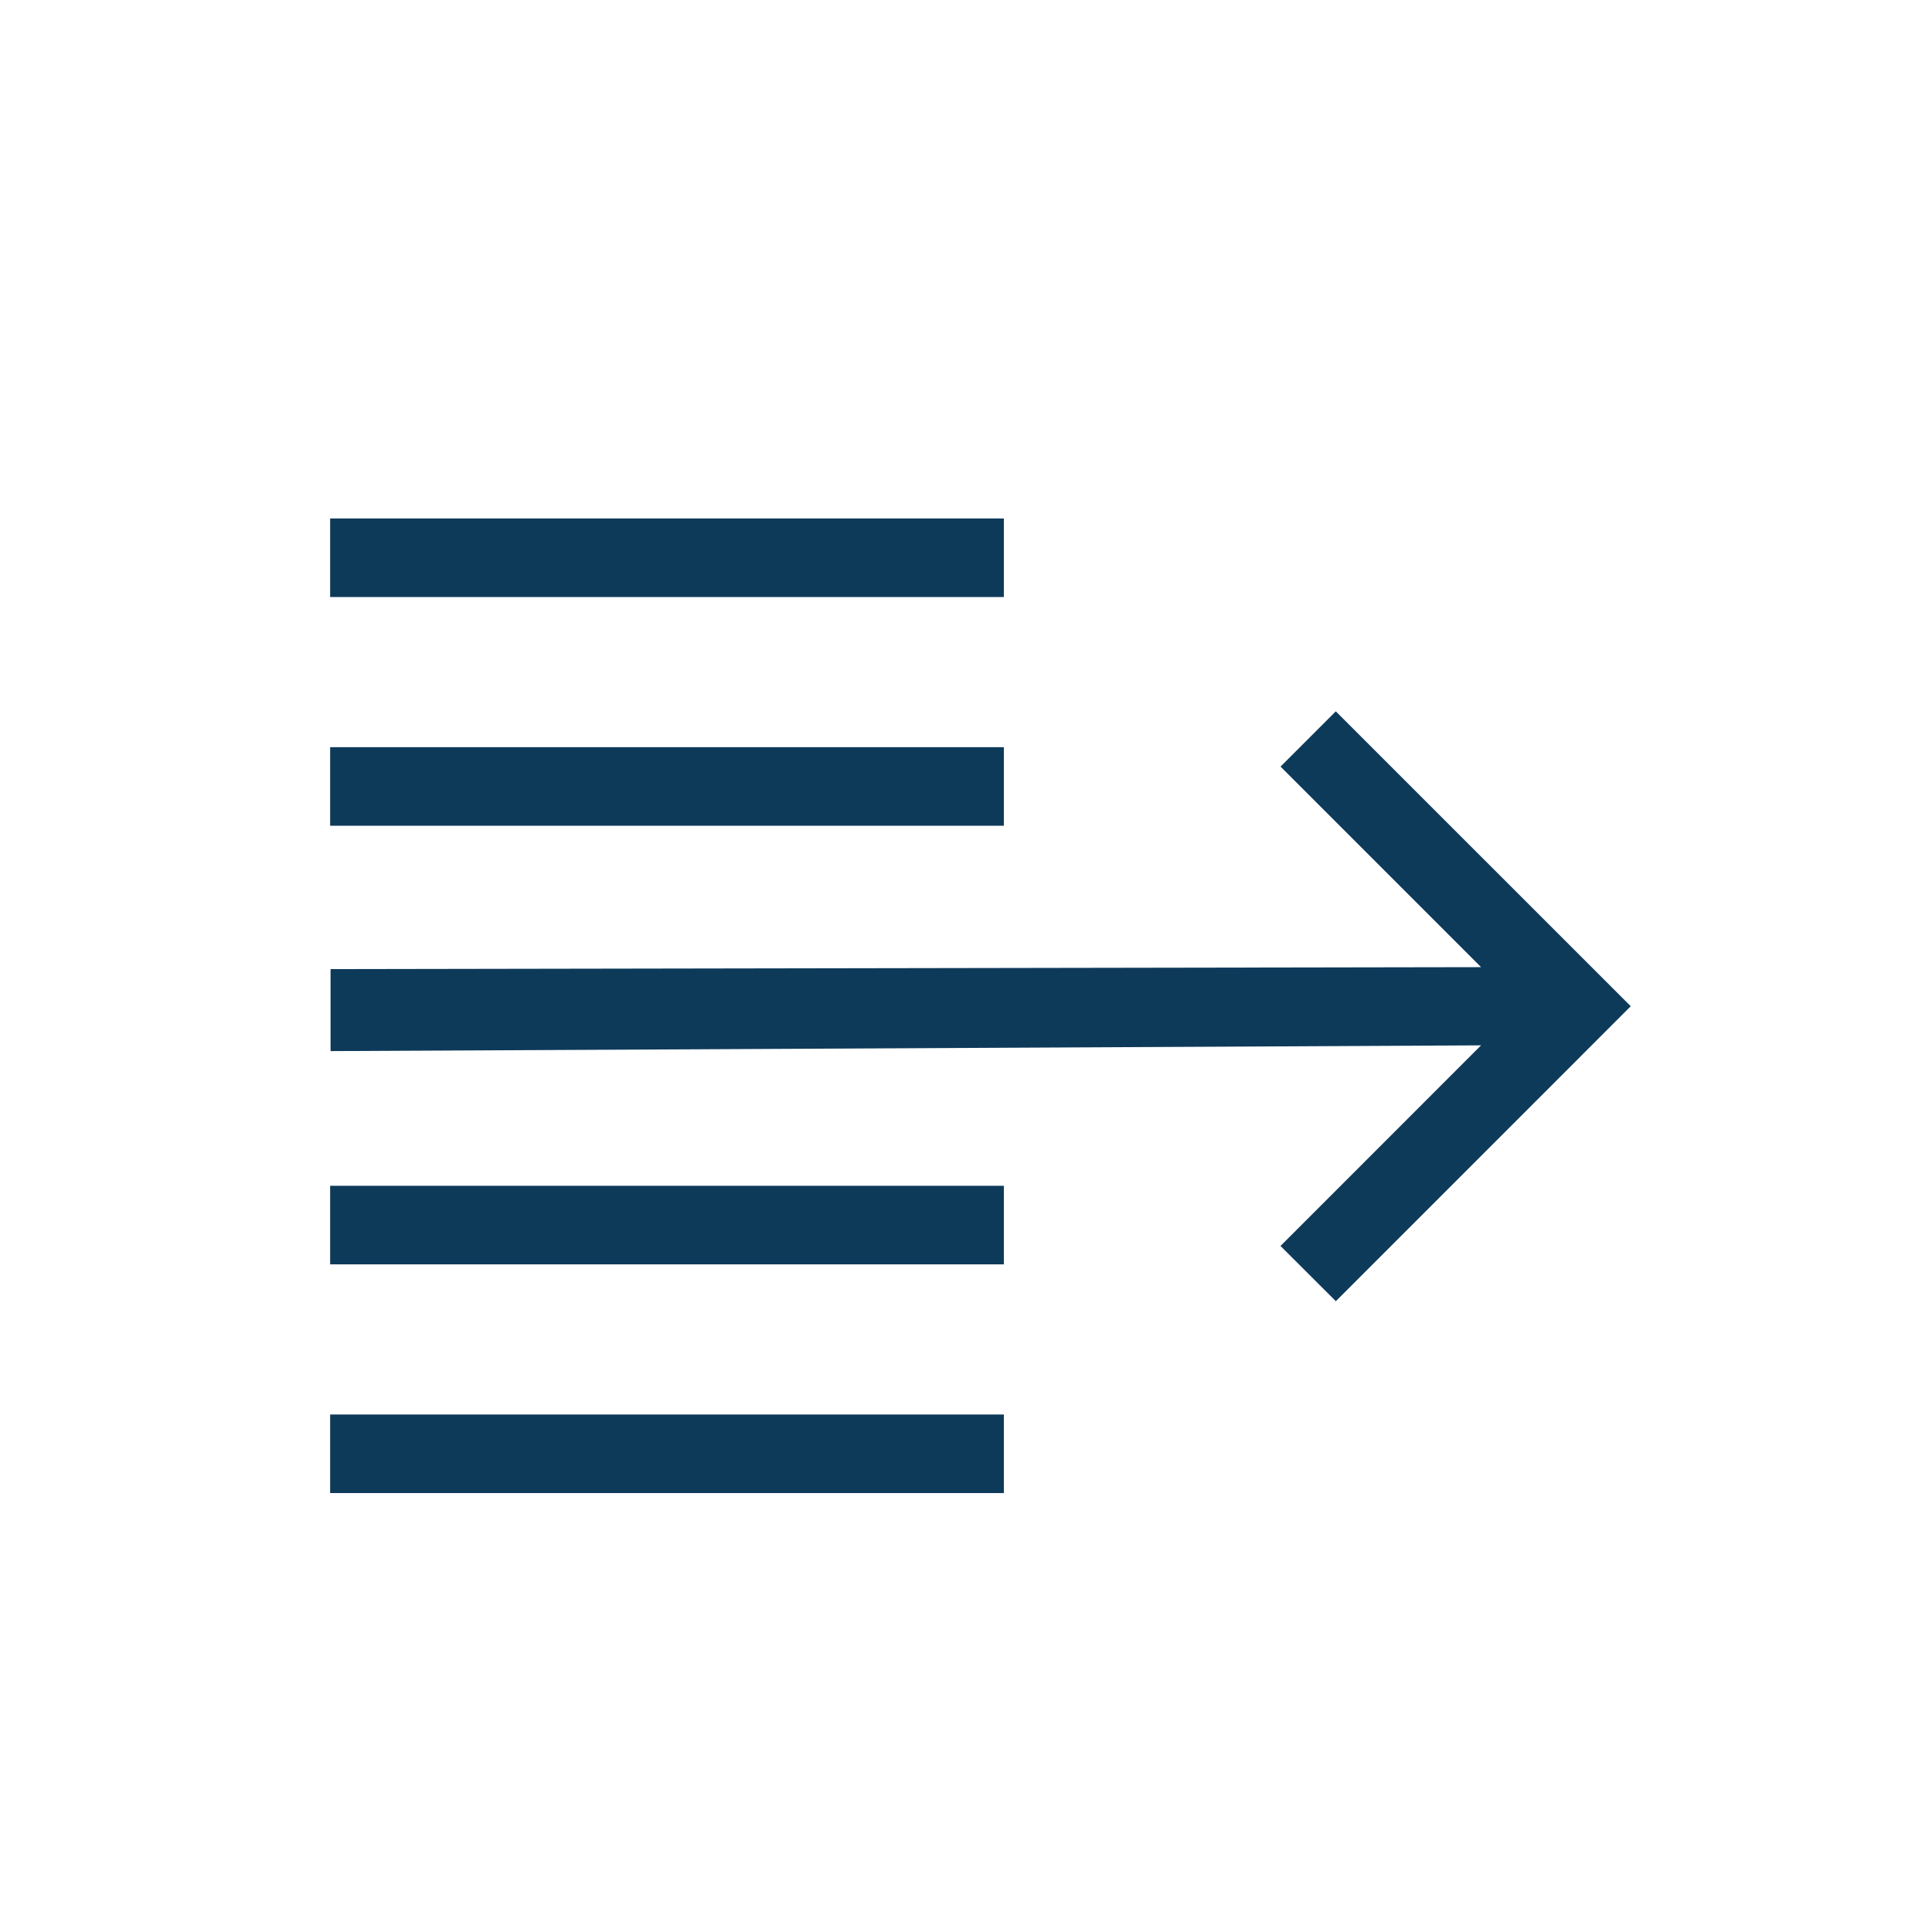 <?xml version="1.0" encoding="UTF-8" standalone="no"?>
<svg
        xmlns="http://www.w3.org/2000/svg"
        enable-background="new 0 0 42 42"
        viewBox="0 0 42 42"
        height="42px"
        width="42px"
        y="0px"
        x="0px"
        version="1.1">
    <path
            style="color:#000000;font-style:normal;font-variant:normal;font-weight:normal;font-stretch:normal;font-size:medium;line-height:normal;font-family:sans-serif;font-variant-ligatures:normal;font-variant-position:normal;font-variant-caps:normal;font-variant-numeric:normal;font-variant-alternates:normal;font-variant-east-asian:normal;font-feature-settings:normal;font-variation-settings:normal;text-indent:0;text-align:start;text-decoration:none;text-decoration-line:none;text-decoration-style:solid;text-decoration-color:#000000;letter-spacing:normal;word-spacing:normal;text-transform:none;writing-mode:lr-tb;direction:ltr;text-orientation:mixed;dominant-baseline:auto;baseline-shift:baseline;text-anchor:start;white-space:normal;shape-padding:0;shape-margin:0;inline-size:0;clip-rule:nonzero;display:inline;overflow:visible;visibility:visible;isolation:auto;mix-blend-mode:normal;color-interpolation:sRGB;color-interpolation-filters:linearRGB;solid-color:#000000;solid-opacity:1;vector-effect:none;fill:#0e3a5a;fill-opacity:1;fill-rule:nonzero;stroke:none;stroke-width:1;stroke-linecap:butt;stroke-linejoin:miter;stroke-miterlimit:4;stroke-dasharray:none;stroke-dashoffset:0;stroke-opacity:1;color-rendering:auto;image-rendering:auto;shape-rendering:auto;text-rendering:auto;enable-background:accumulate;stop-color:#000000"
            d="m 29.039,15.464 -1.201,1.201 4.359,4.36 -25.011,0.042 -7e-7,1.783 25.011,-0.125 -4.36,4.361 1.203,1.201 6.411,-6.412 z"
    />
    <rect
            y="16.243"
            x="7.177"
            height="1.708"
            width="14.646"
            style="fill:#0e3a5a;fill-opacity:1;stroke:none;stroke-width:0.657;stroke-linecap:round;stroke-linejoin:round"/>
    <rect
            style="fill:#0e3a5a;fill-opacity:1;stroke:none;stroke-width:0.657;stroke-linecap:round;stroke-linejoin:round"
            width="14.646"
            height="1.708"
            x="7.177"
            y="11.271"/>
    <rect
            style="fill:#0e3a5a;fill-opacity:1;stroke:none;stroke-width:0.657;stroke-linecap:round;stroke-linejoin:round"
            width="14.646"
            height="1.708"
            x="7.177"
            y="25.778"/>
    <rect
            style="fill:#0e3a5a;fill-opacity:1;stroke:none;stroke-width:0.657;stroke-linecap:round;stroke-linejoin:round"
            width="14.646"
            height="1.708"
            x="7.177"
            y="30.75"/>
</svg>
